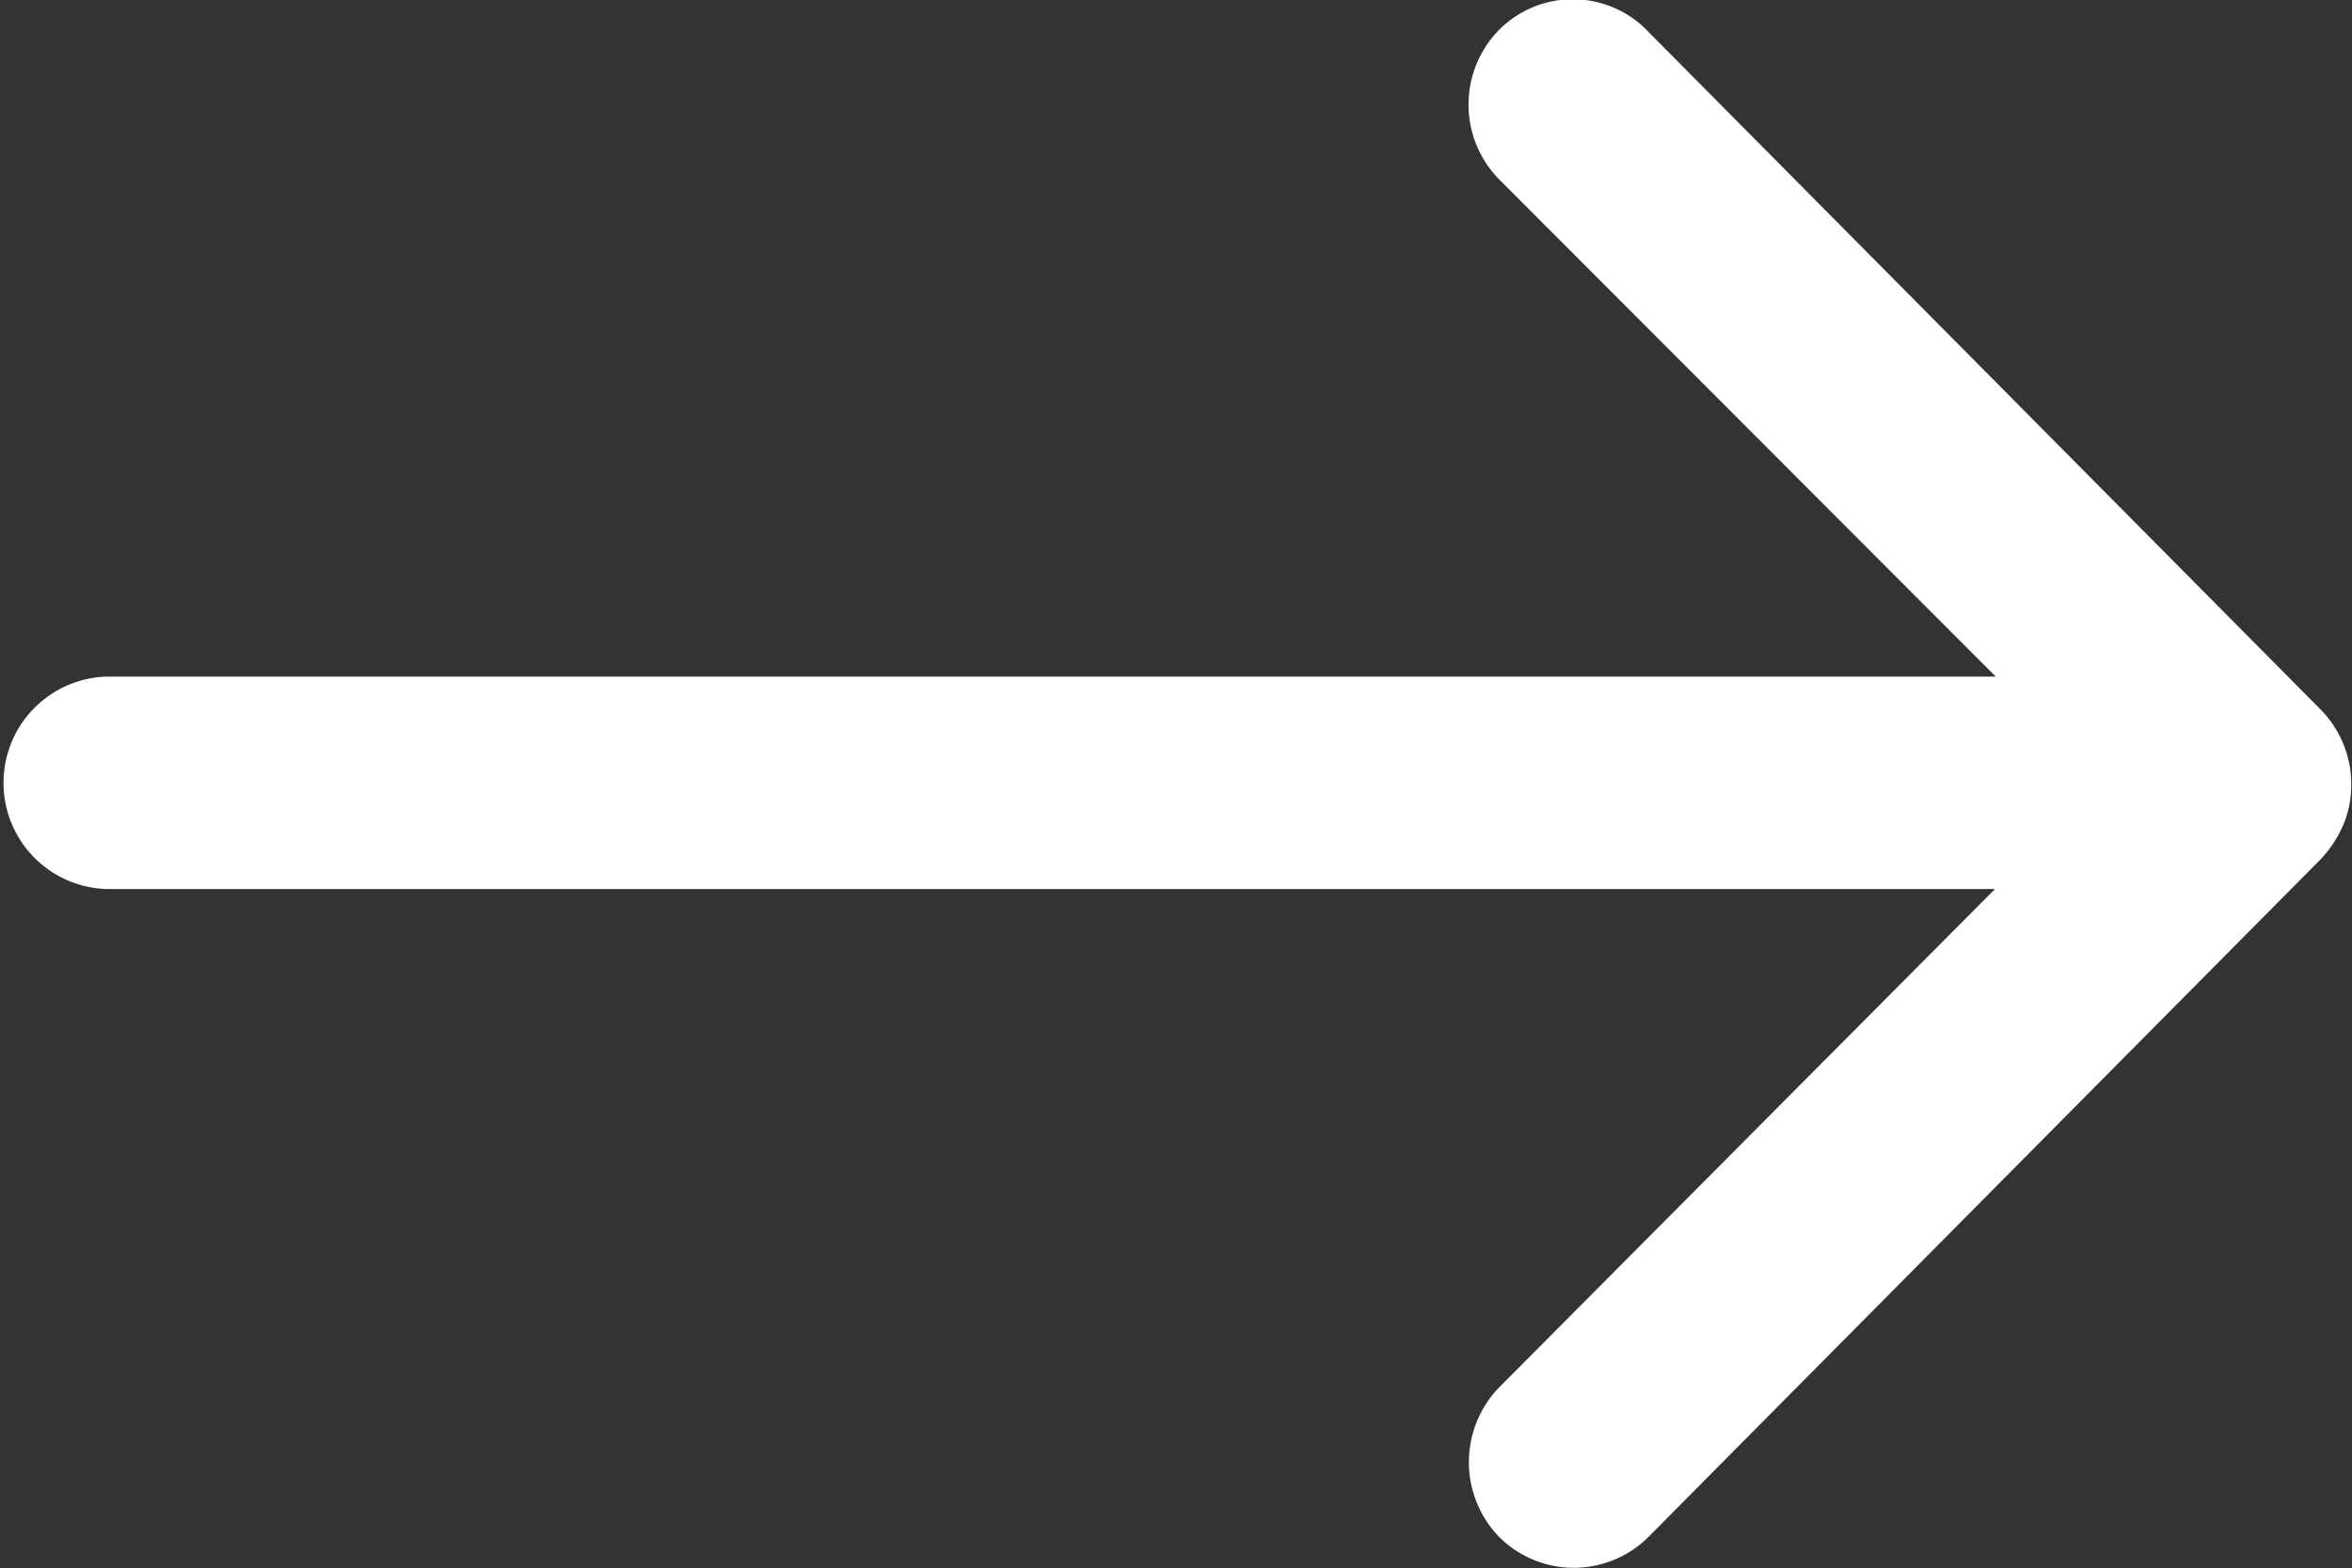 <svg xmlns="http://www.w3.org/2000/svg" width="12.591" height="8.397" viewBox="0 0 12.591 8.397">
  <rect x="0" y="0" width="12.591" height="8.397" fill="#333333" stroke="none"/>
  <path id="Icon_ionic-ios-arrow-round-forward" data-name="Icon ionic-ios-arrow-round-forward" d="M15.9,11.412a.571.571,0,0,0,0,.8l2.659,2.663H8.439a.569.569,0,0,0,0,1.137H18.555L15.9,18.681a.576.576,0,0,0,0,.8.566.566,0,0,0,.8,0l3.6-3.63h0a.638.638,0,0,0,.118-.179.543.543,0,0,0,.044-.219.57.57,0,0,0-.162-.4l-3.6-3.63A.557.557,0,0,0,15.9,11.412Z" transform="translate(-7.875 -11.252)" fill="#fff"/>
</svg>
